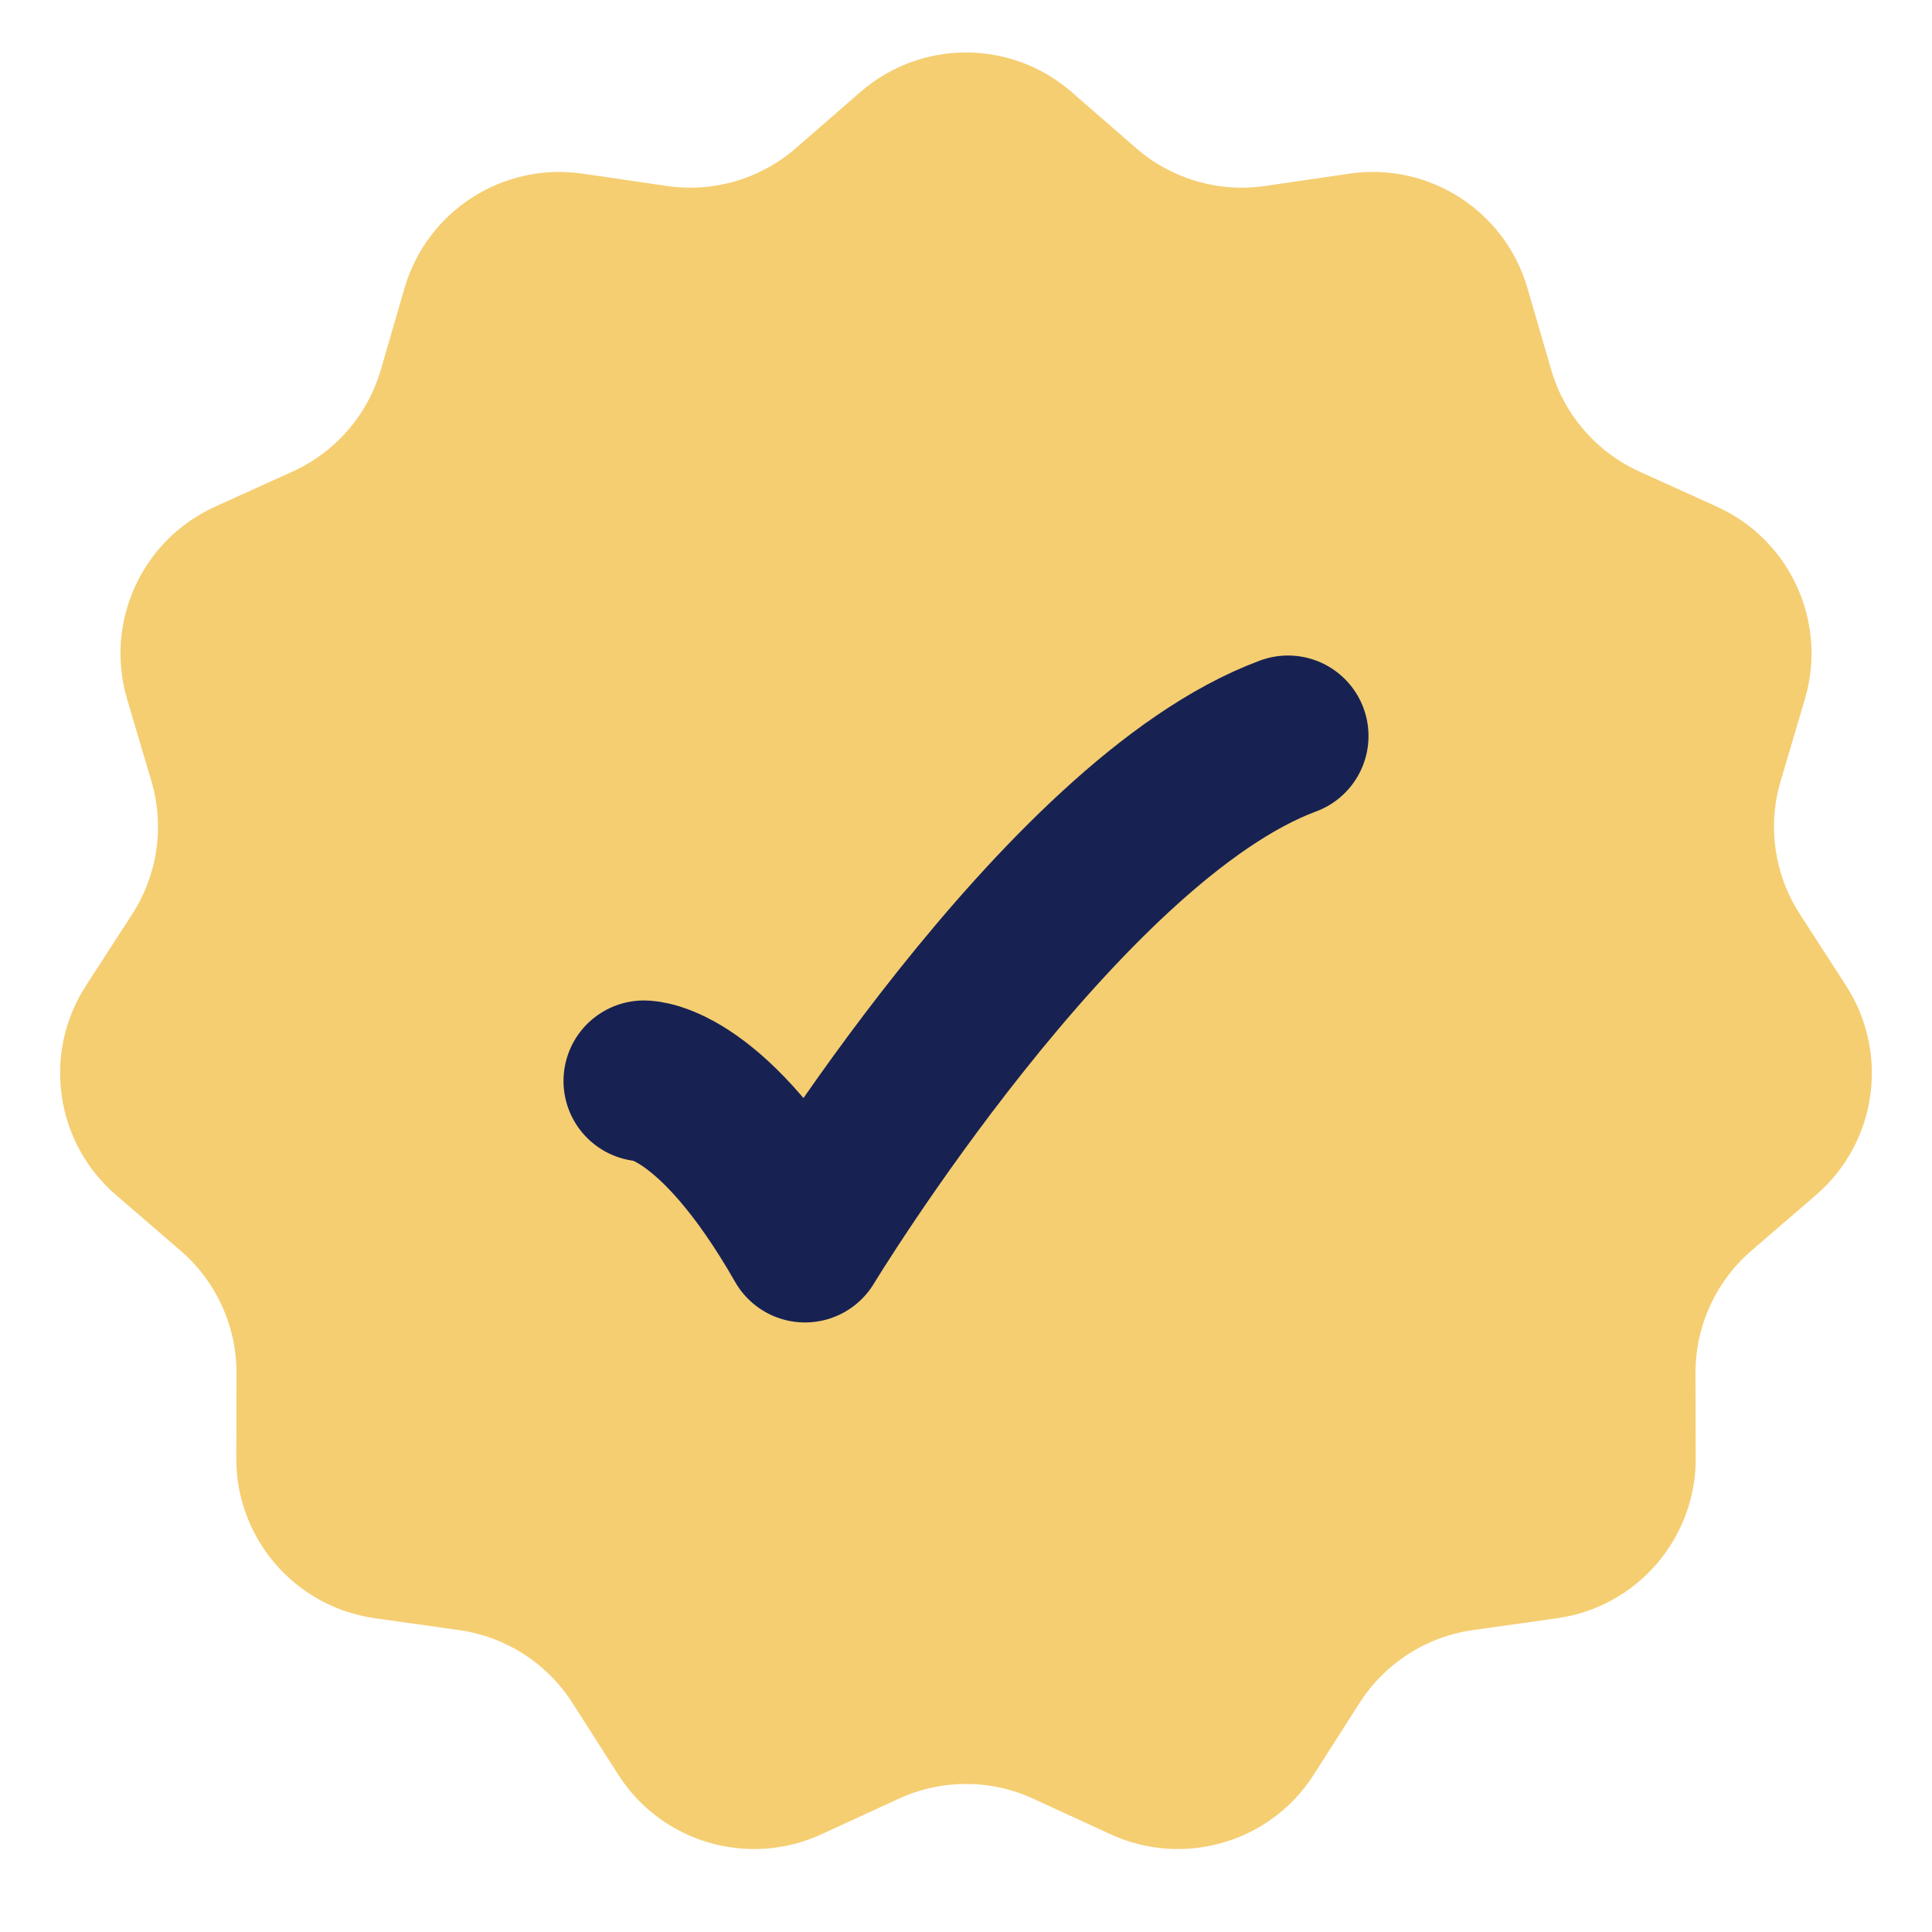 <svg width="24" height="24" viewBox="0 0 24 24" fill="none" xmlns="http://www.w3.org/2000/svg">
<path d="M10.687 1.144C11.44 0.488 12.56 0.488 13.313 1.144L14.113 1.84C14.553 2.223 15.138 2.395 15.716 2.31L16.765 2.157C17.752 2.013 18.695 2.619 18.974 3.577L19.27 4.595C19.433 5.155 19.833 5.616 20.364 5.857L21.33 6.295C22.239 6.708 22.704 7.728 22.421 8.685L22.12 9.701C21.954 10.261 22.041 10.865 22.358 11.355L22.933 12.245C23.474 13.084 23.315 14.193 22.559 14.845L21.756 15.537C21.314 15.918 21.061 16.473 21.062 17.057L21.065 18.117C21.067 19.115 20.333 19.962 19.345 20.102L18.295 20.25C17.717 20.332 17.204 20.662 16.89 21.153L16.319 22.047C15.781 22.888 14.706 23.203 13.798 22.787L12.835 22.344C12.305 22.1 11.695 22.1 11.165 22.344L10.202 22.787C9.295 23.203 8.219 22.888 7.681 22.047L7.11 21.153C6.796 20.662 6.283 20.332 5.705 20.25L4.655 20.102C3.667 19.962 2.933 19.115 2.935 18.117L2.938 17.057C2.939 16.473 2.686 15.918 2.244 15.537L1.441 14.845C0.685 14.193 0.525 13.084 1.067 12.245L1.643 11.355C1.959 10.865 2.046 10.261 1.88 9.701L1.579 8.685C1.296 7.728 1.761 6.708 2.67 6.295L3.636 5.857C4.167 5.616 4.567 5.155 4.73 4.595L5.026 3.577C5.305 2.619 6.248 2.013 7.236 2.157L8.284 2.31C8.862 2.395 9.447 2.223 9.887 1.84L10.687 1.144Z" fill="#F5CE72"/>
<rect width="13.714" height="13.714" transform="translate(5.143 5.143)" fill="#F5CE72"/>
<path d="M8 13.428C8 13.428 8.857 13.428 10 15.428C10 15.428 13.177 10.19 16 9.143" stroke="#172252" stroke-width="2" stroke-linecap="round" stroke-linejoin="round"/>
</svg>
